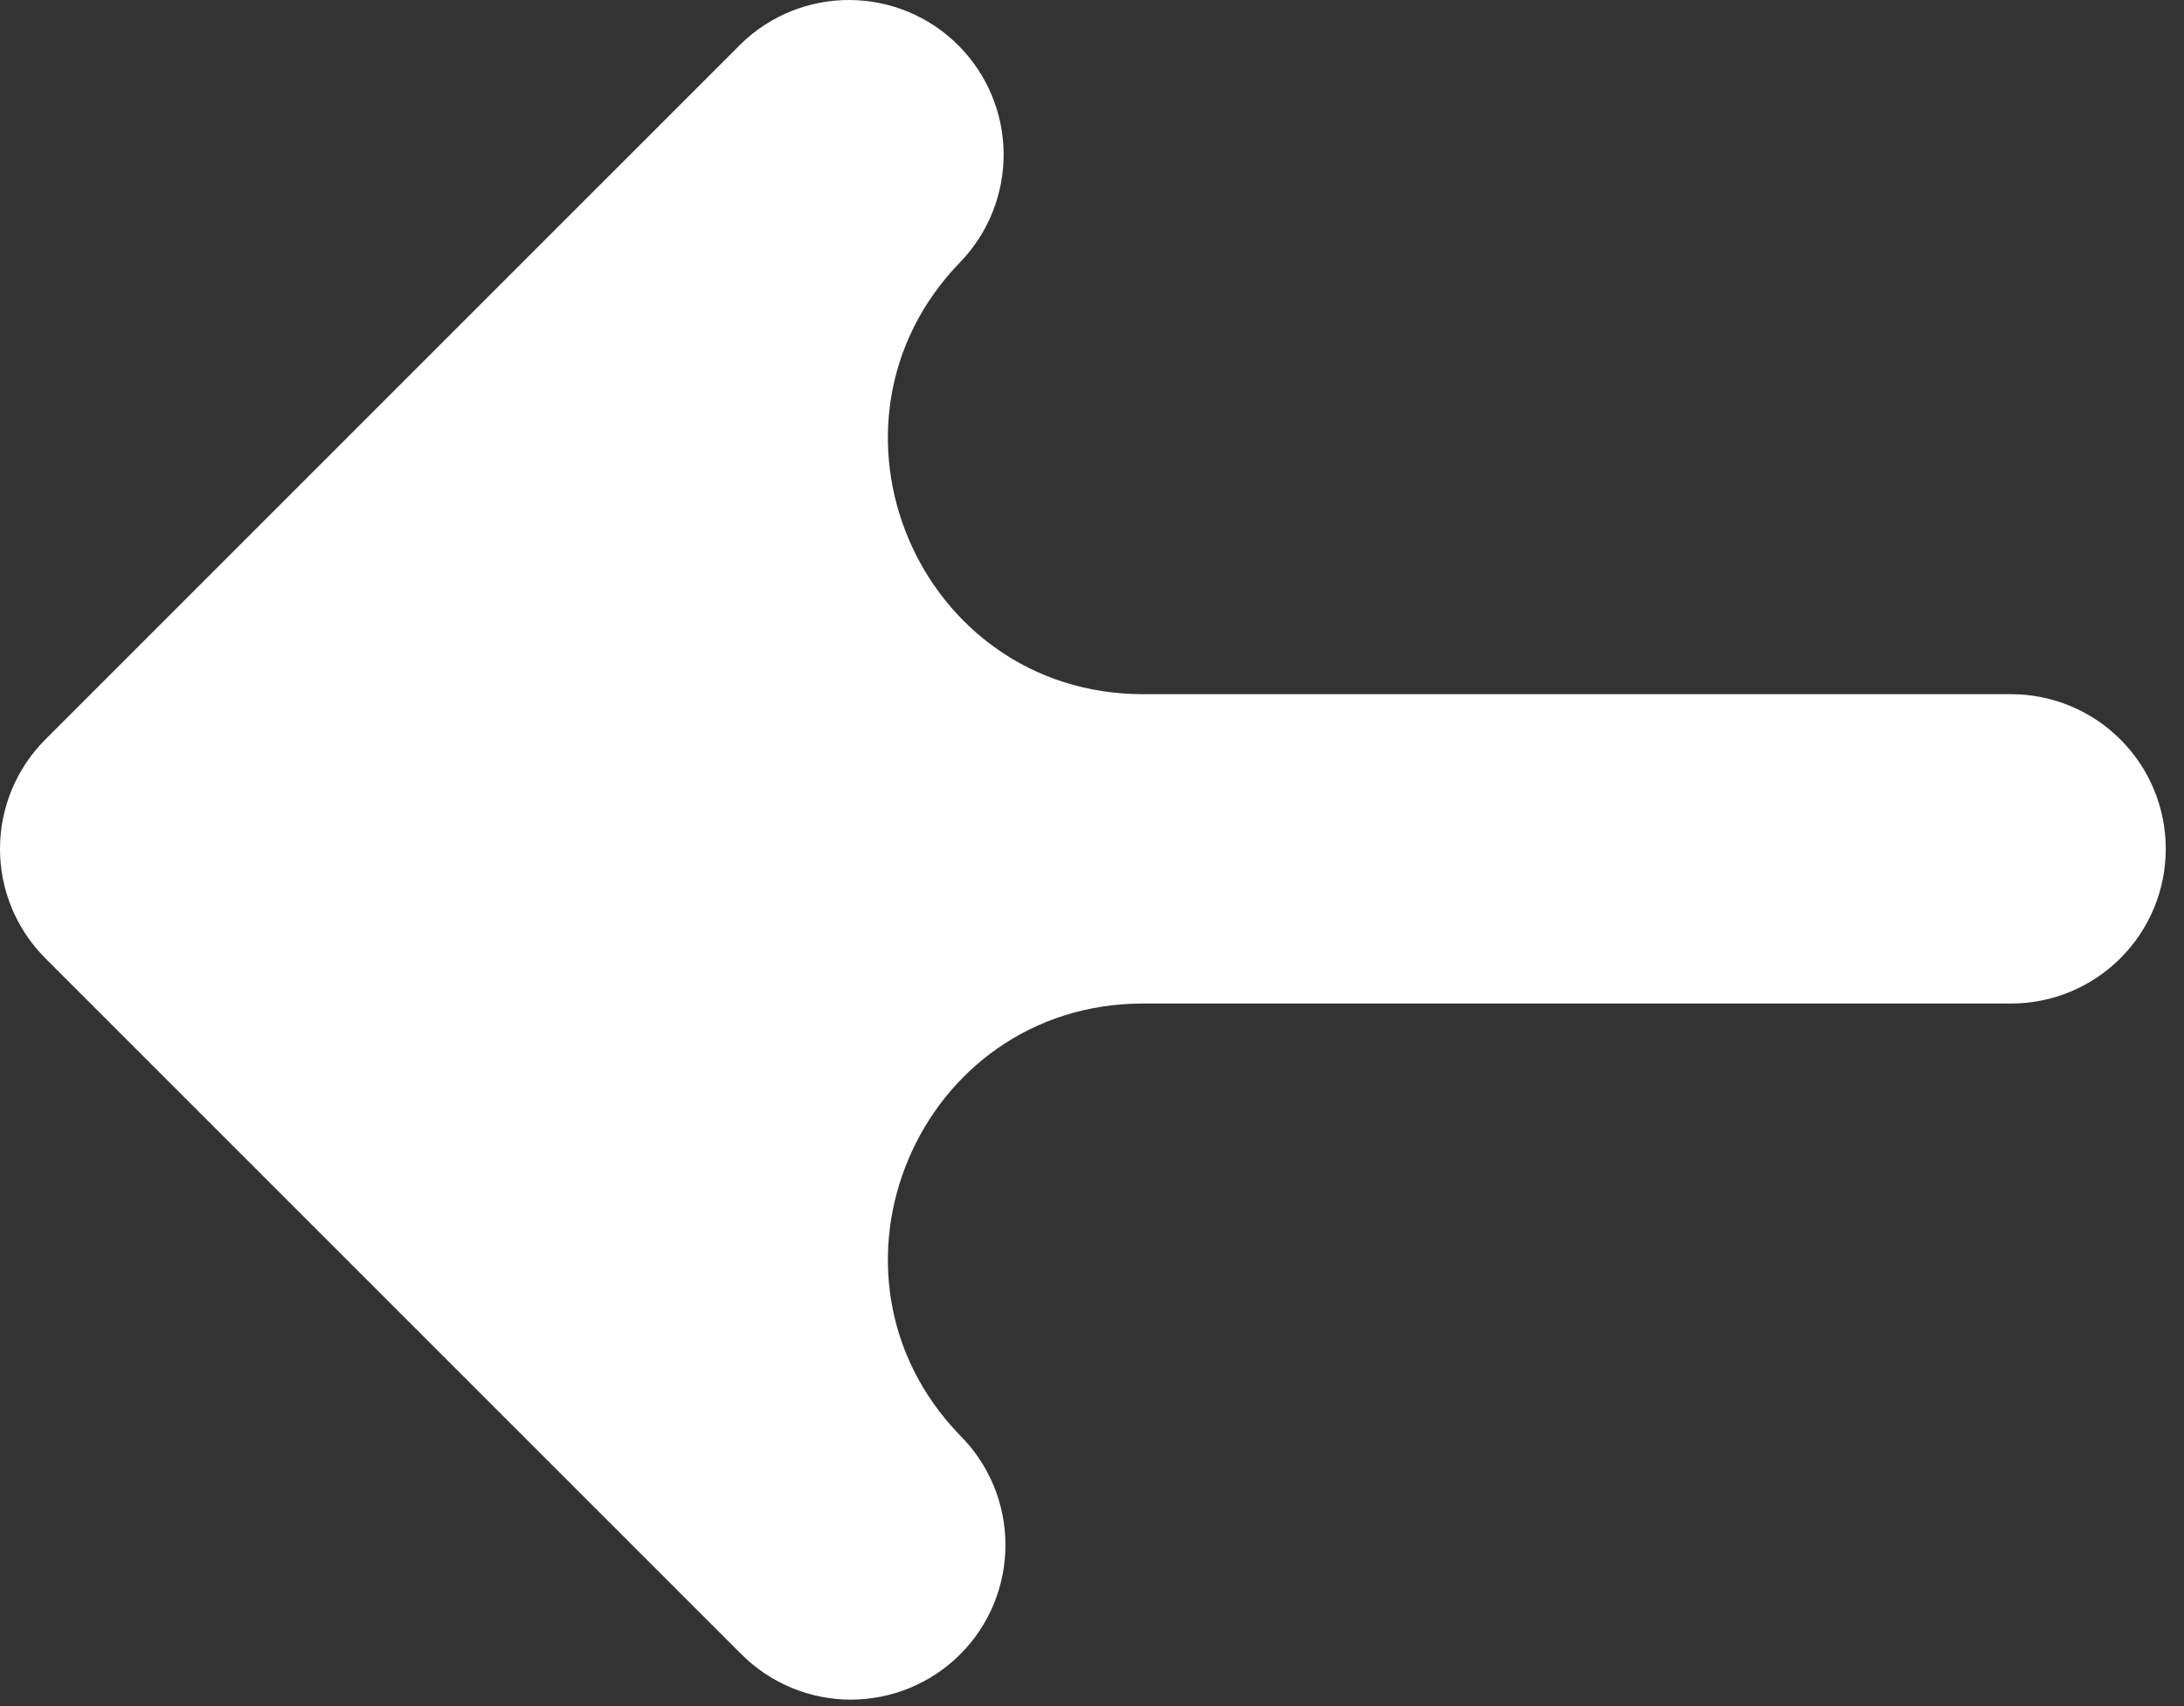 <svg width="32" height="25" viewBox="0 0 32 25" fill="none" xmlns="http://www.w3.org/2000/svg">
<rect x="0" y="0" width="32" height="25" fill="#333333" stroke="none"/>
<path d="M14.069 24.241C13.644 24.666 13.067 24.905 12.466 24.905C11.865 24.905 11.289 24.666 10.864 24.241L0.664 14.041C0.239 13.616 6.10352e-05 13.04 6.10352e-05 12.439C6.10352e-05 11.838 0.239 11.261 0.664 10.836L10.864 0.636C11.291 0.223 11.864 -0.005 12.458 -0C13.052 0.005 13.621 0.243 14.041 0.664C14.461 1.084 14.7 1.652 14.705 2.247C14.71 2.841 14.482 3.414 14.069 3.841C11.774 6.209 13.452 10.172 16.749 10.172L29.466 10.172C30.067 10.172 30.644 10.411 31.069 10.836C31.494 11.261 31.733 11.837 31.733 12.439C31.733 13.04 31.494 13.616 31.069 14.041C30.644 14.466 30.067 14.705 29.466 14.705L16.749 14.705C13.452 14.705 11.774 18.668 14.069 21.036C14.494 21.461 14.732 22.038 14.732 22.639C14.732 23.24 14.494 23.816 14.069 24.241Z" fill="white"/>
</svg>
